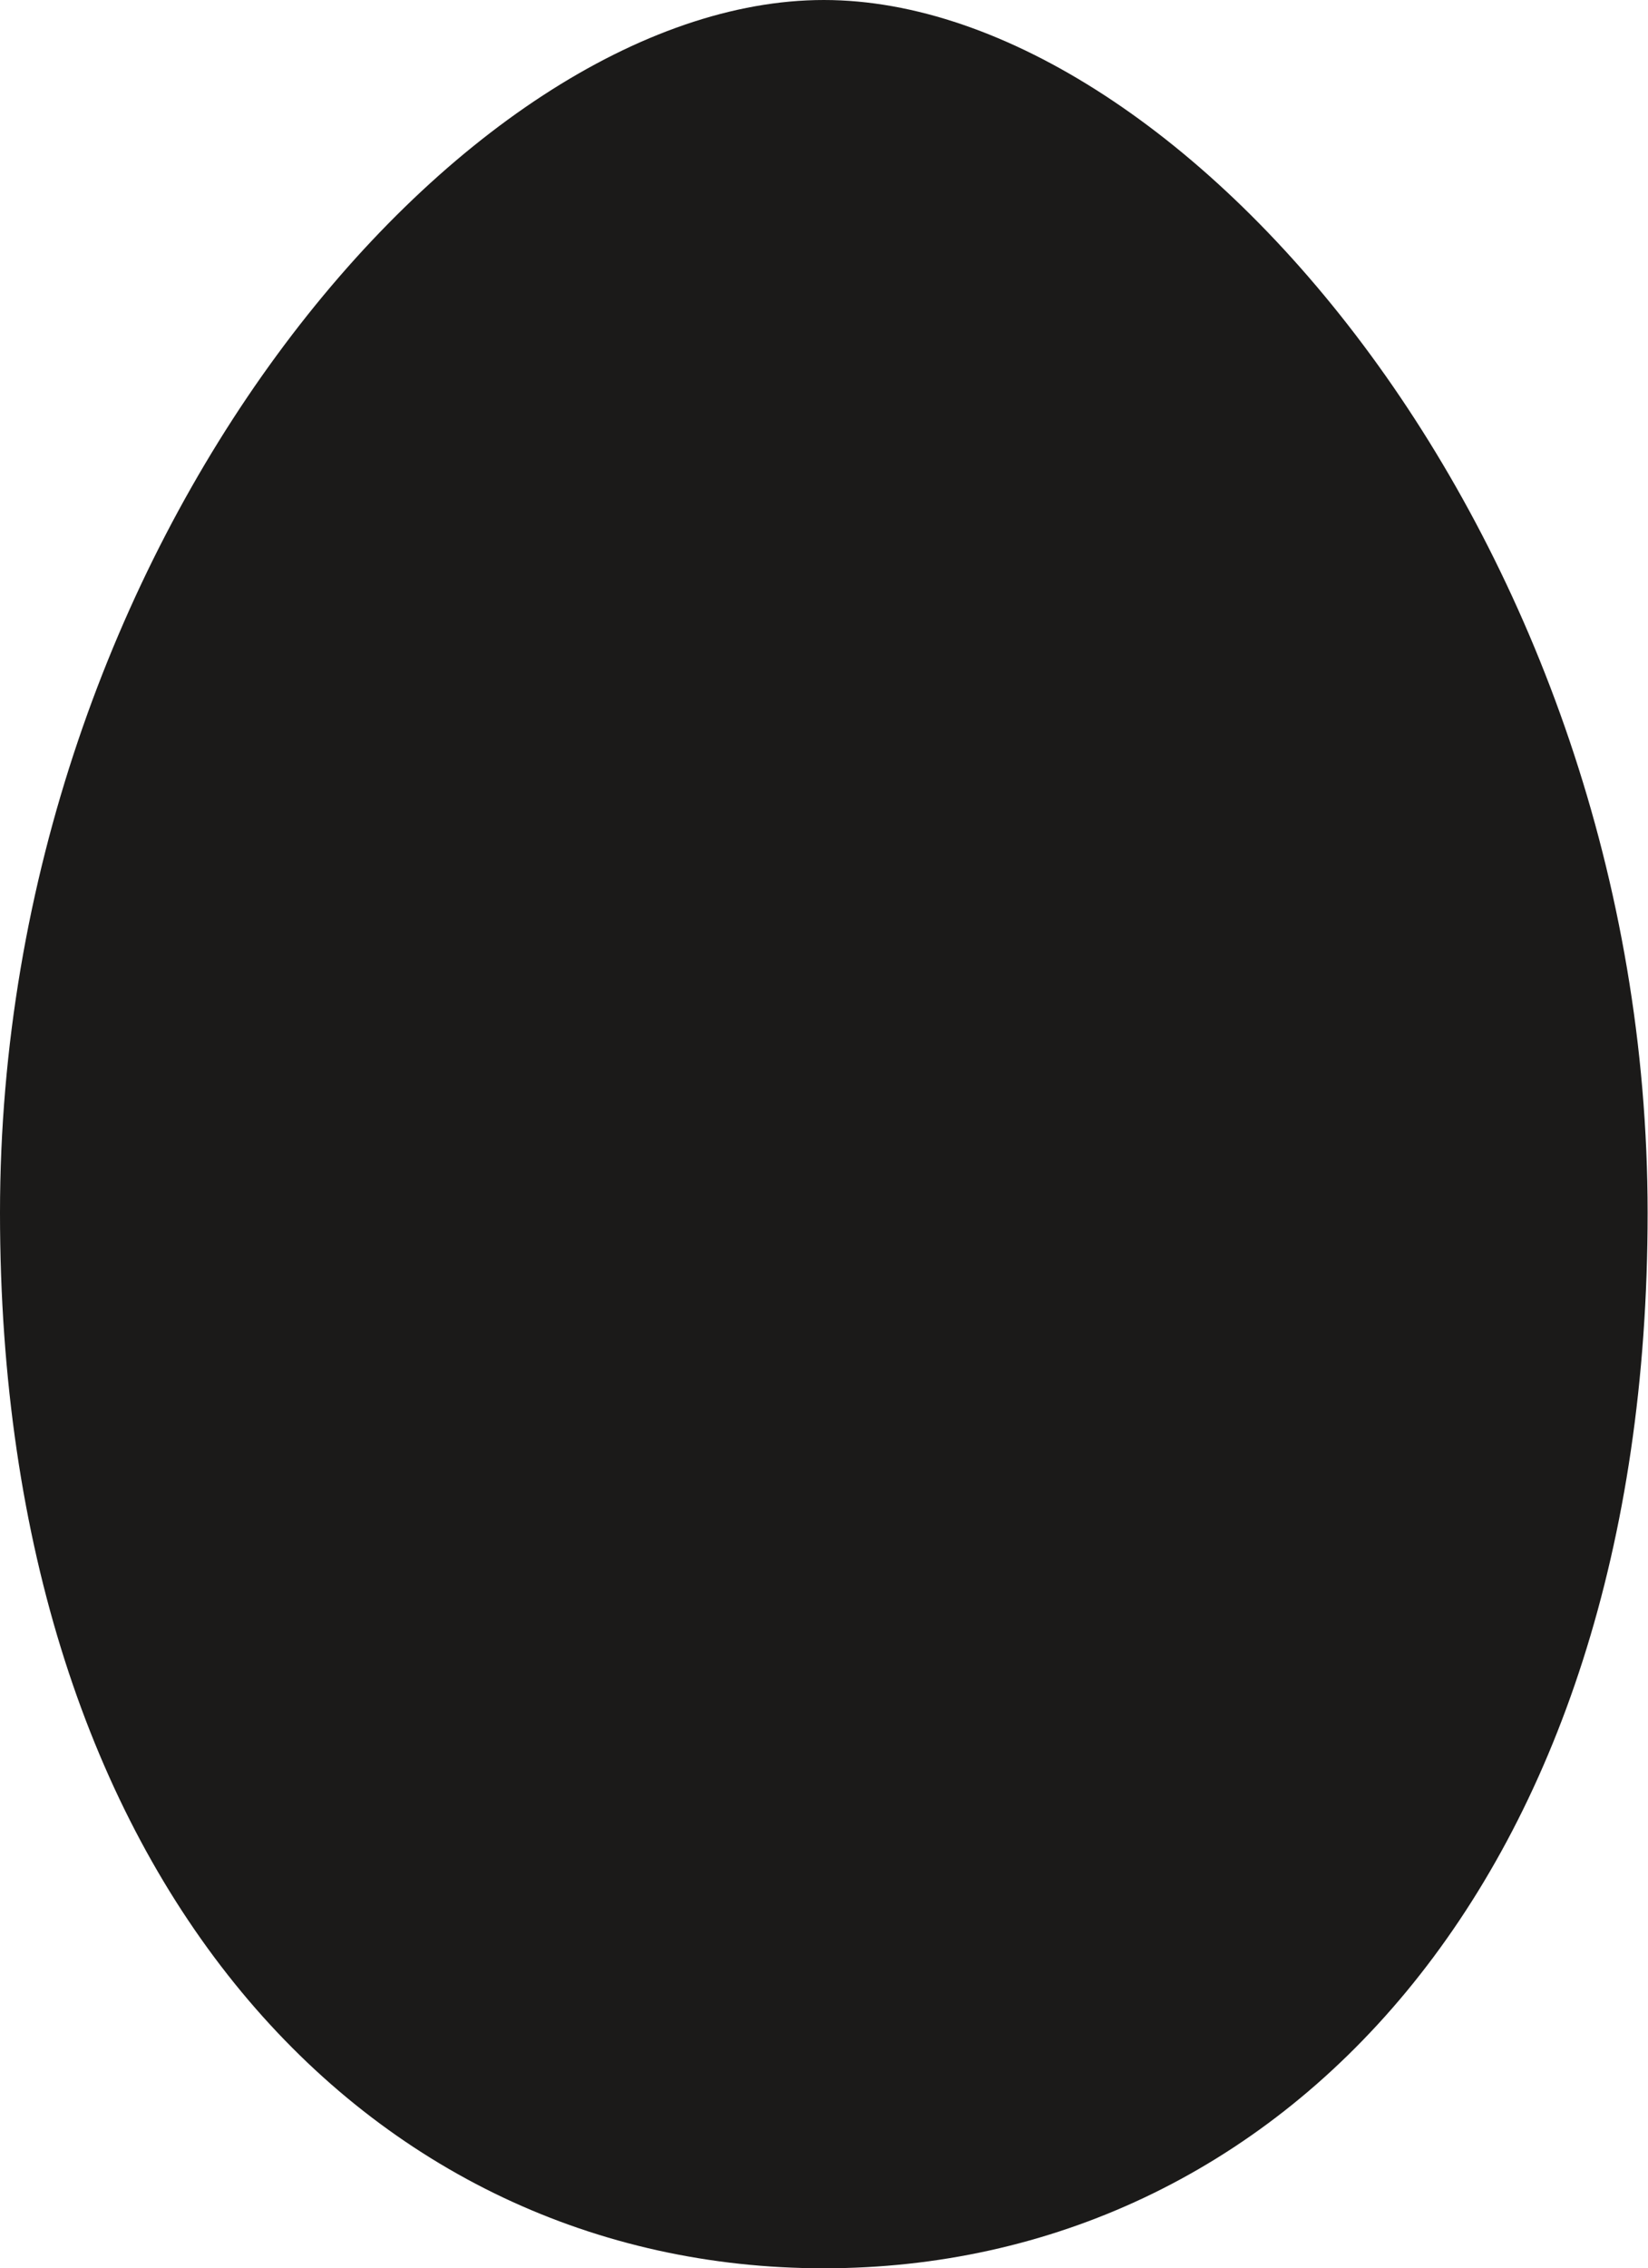 <?xml version="1.0" encoding="UTF-8"?> <svg xmlns="http://www.w3.org/2000/svg" id="Layer_2" viewBox="0 0 43.27 59.53"><defs><style>.cls-1{fill:#1b1a19;}</style></defs><g id="RAVINTO"><g id="LIHAT"><g id="muna"><path class="cls-1" d="M0,31.83c0,17.58,9.69,27.7,21.63,27.7s21.63-10.12,21.63-27.7S31.09,0,21.63,0,0,14.25,0,31.83Z"></path></g></g></g></svg> 